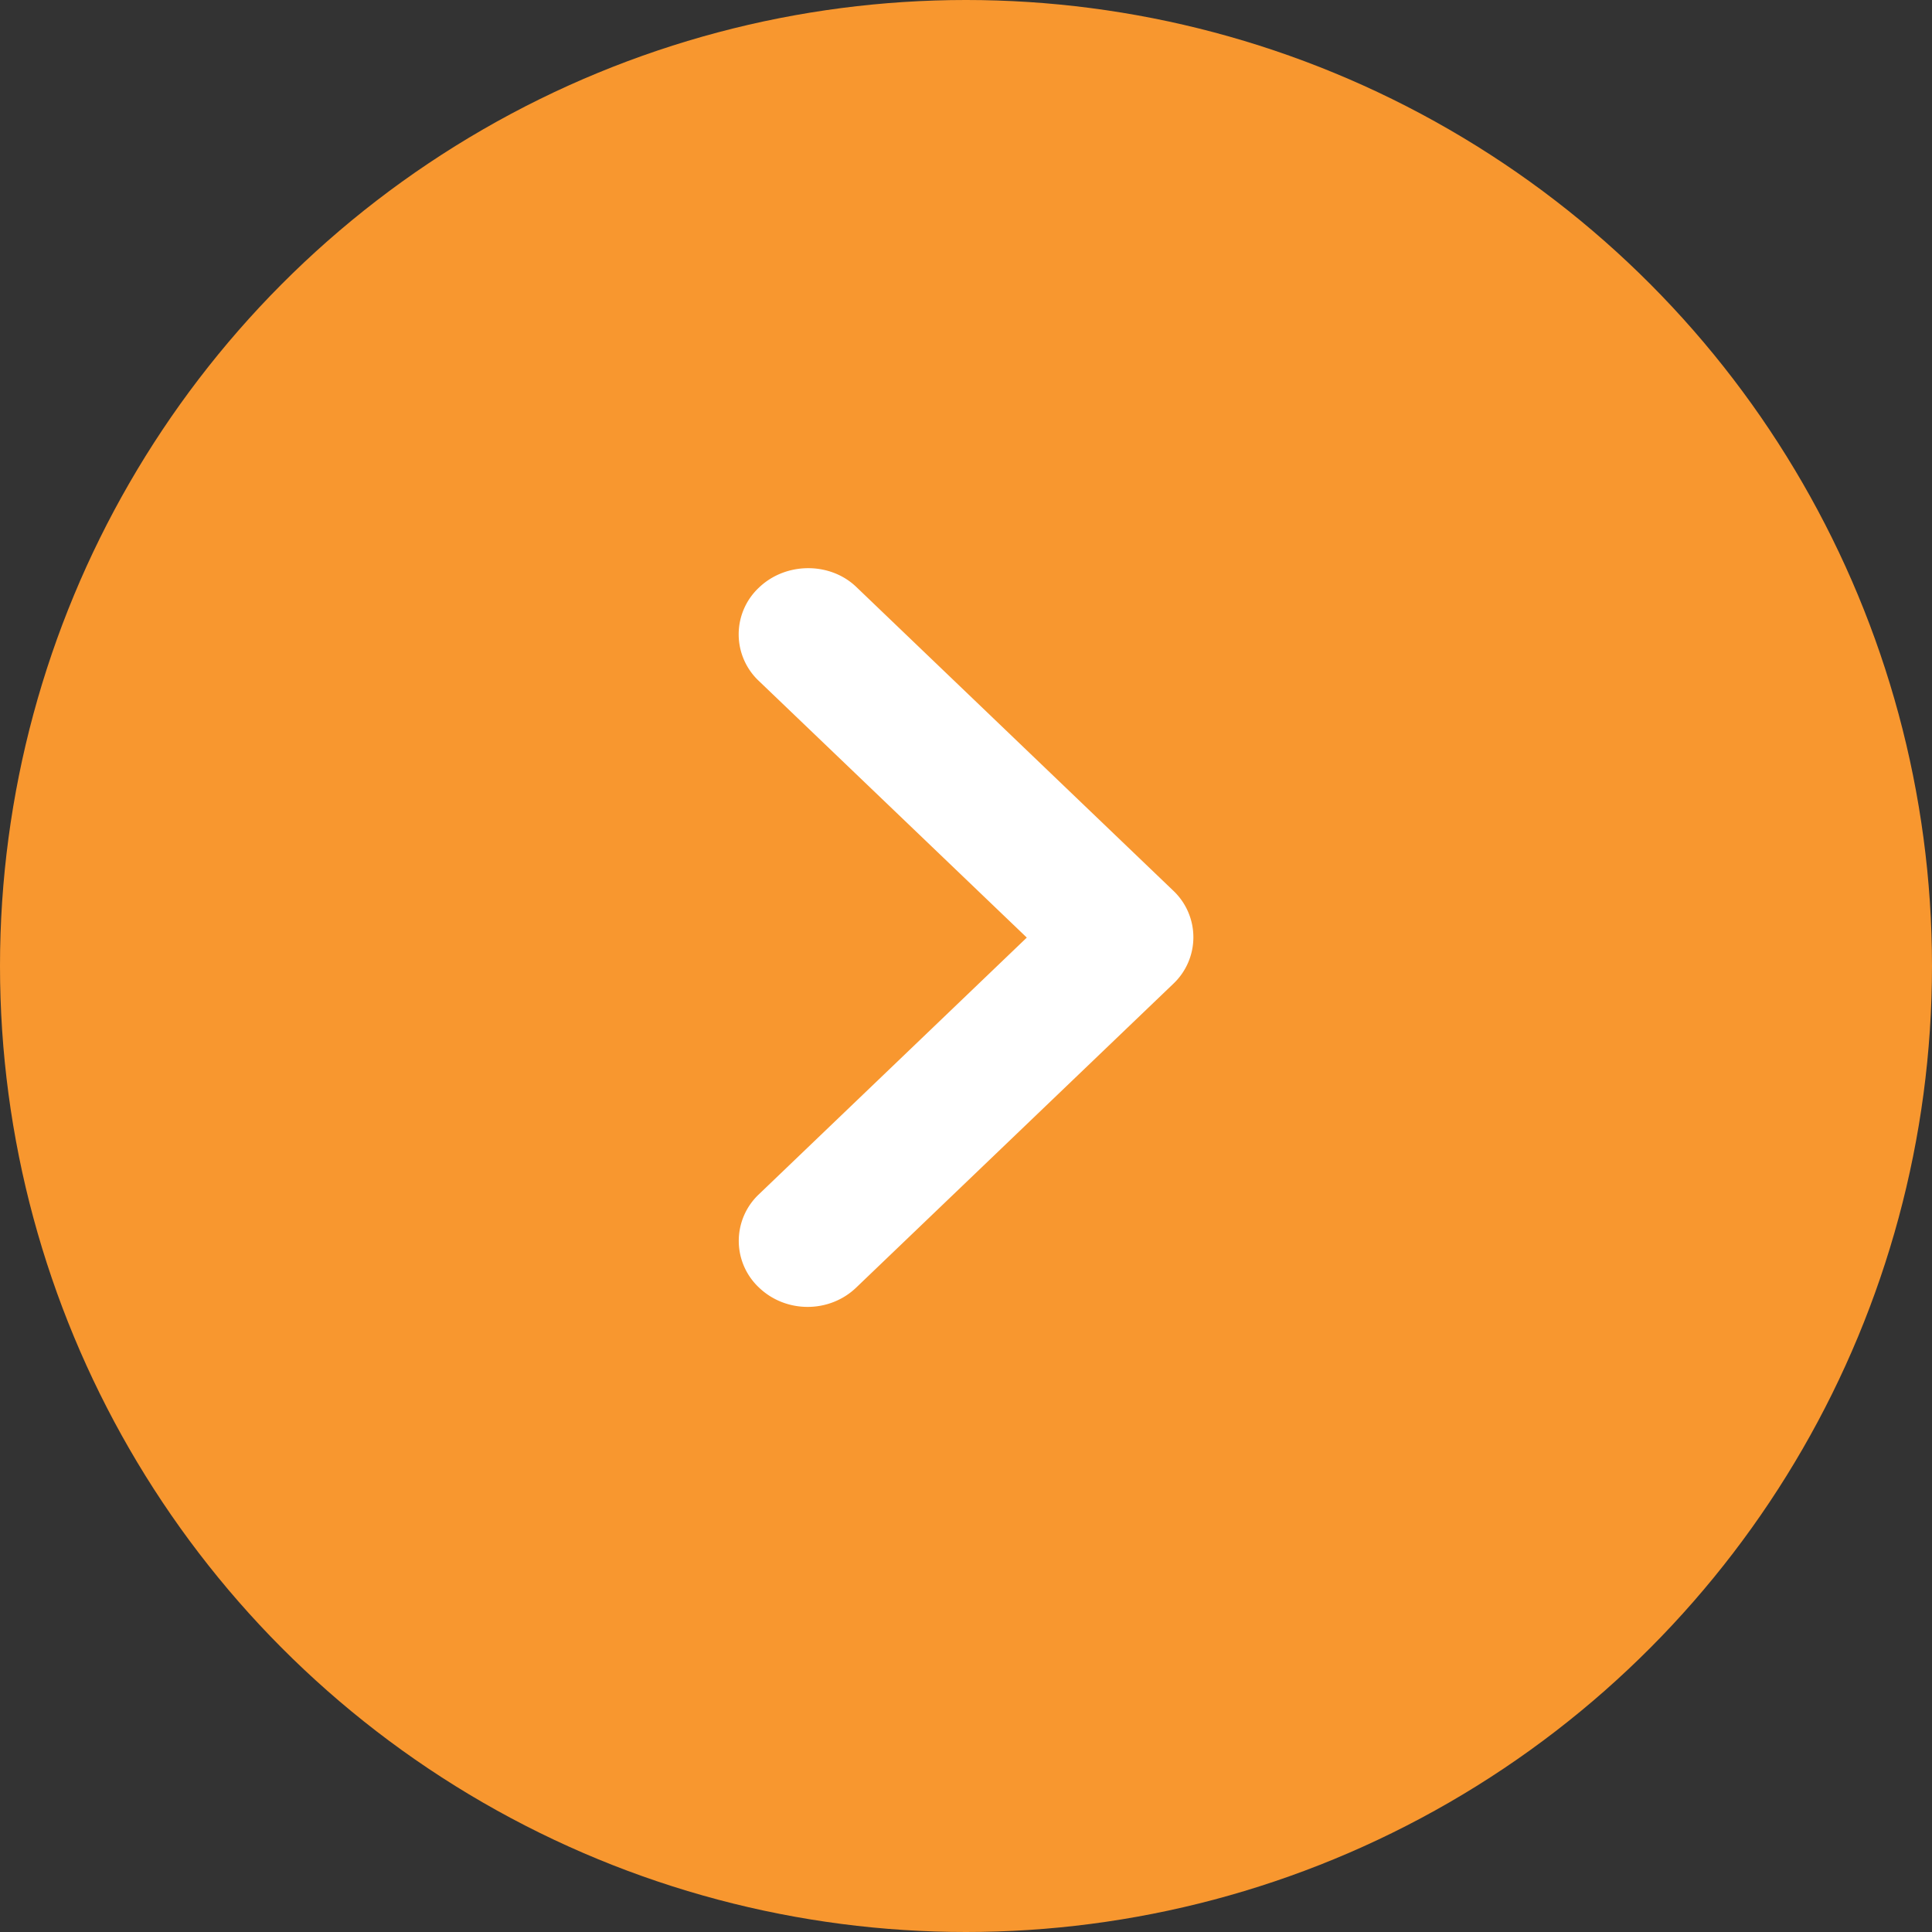 <svg width="34" height="34" viewBox="0 0 34 34" xmlns="http://www.w3.org/2000/svg">
    <rect x="0" y="0" width="34" height="34" fill="#333333" stroke="none"/>
    <g fill="none" fill-rule="evenodd">
        <circle fill="#F8972F" cx="17" cy="17" r="17"/>
        <path d="M13.355 10.342a1.126 1.126 0 0 0 0 1.642L18.07 16.5l-4.714 4.517a1.126 1.126 0 0 0 0 1.641c.474.455 1.24.455 1.713 0l5.577-5.343a1.126 1.126 0 0 0 0-1.642l-5.577-5.344c-.461-.442-1.239-.442-1.713.012" fill="#FFF"/>
    </g>
</svg>

